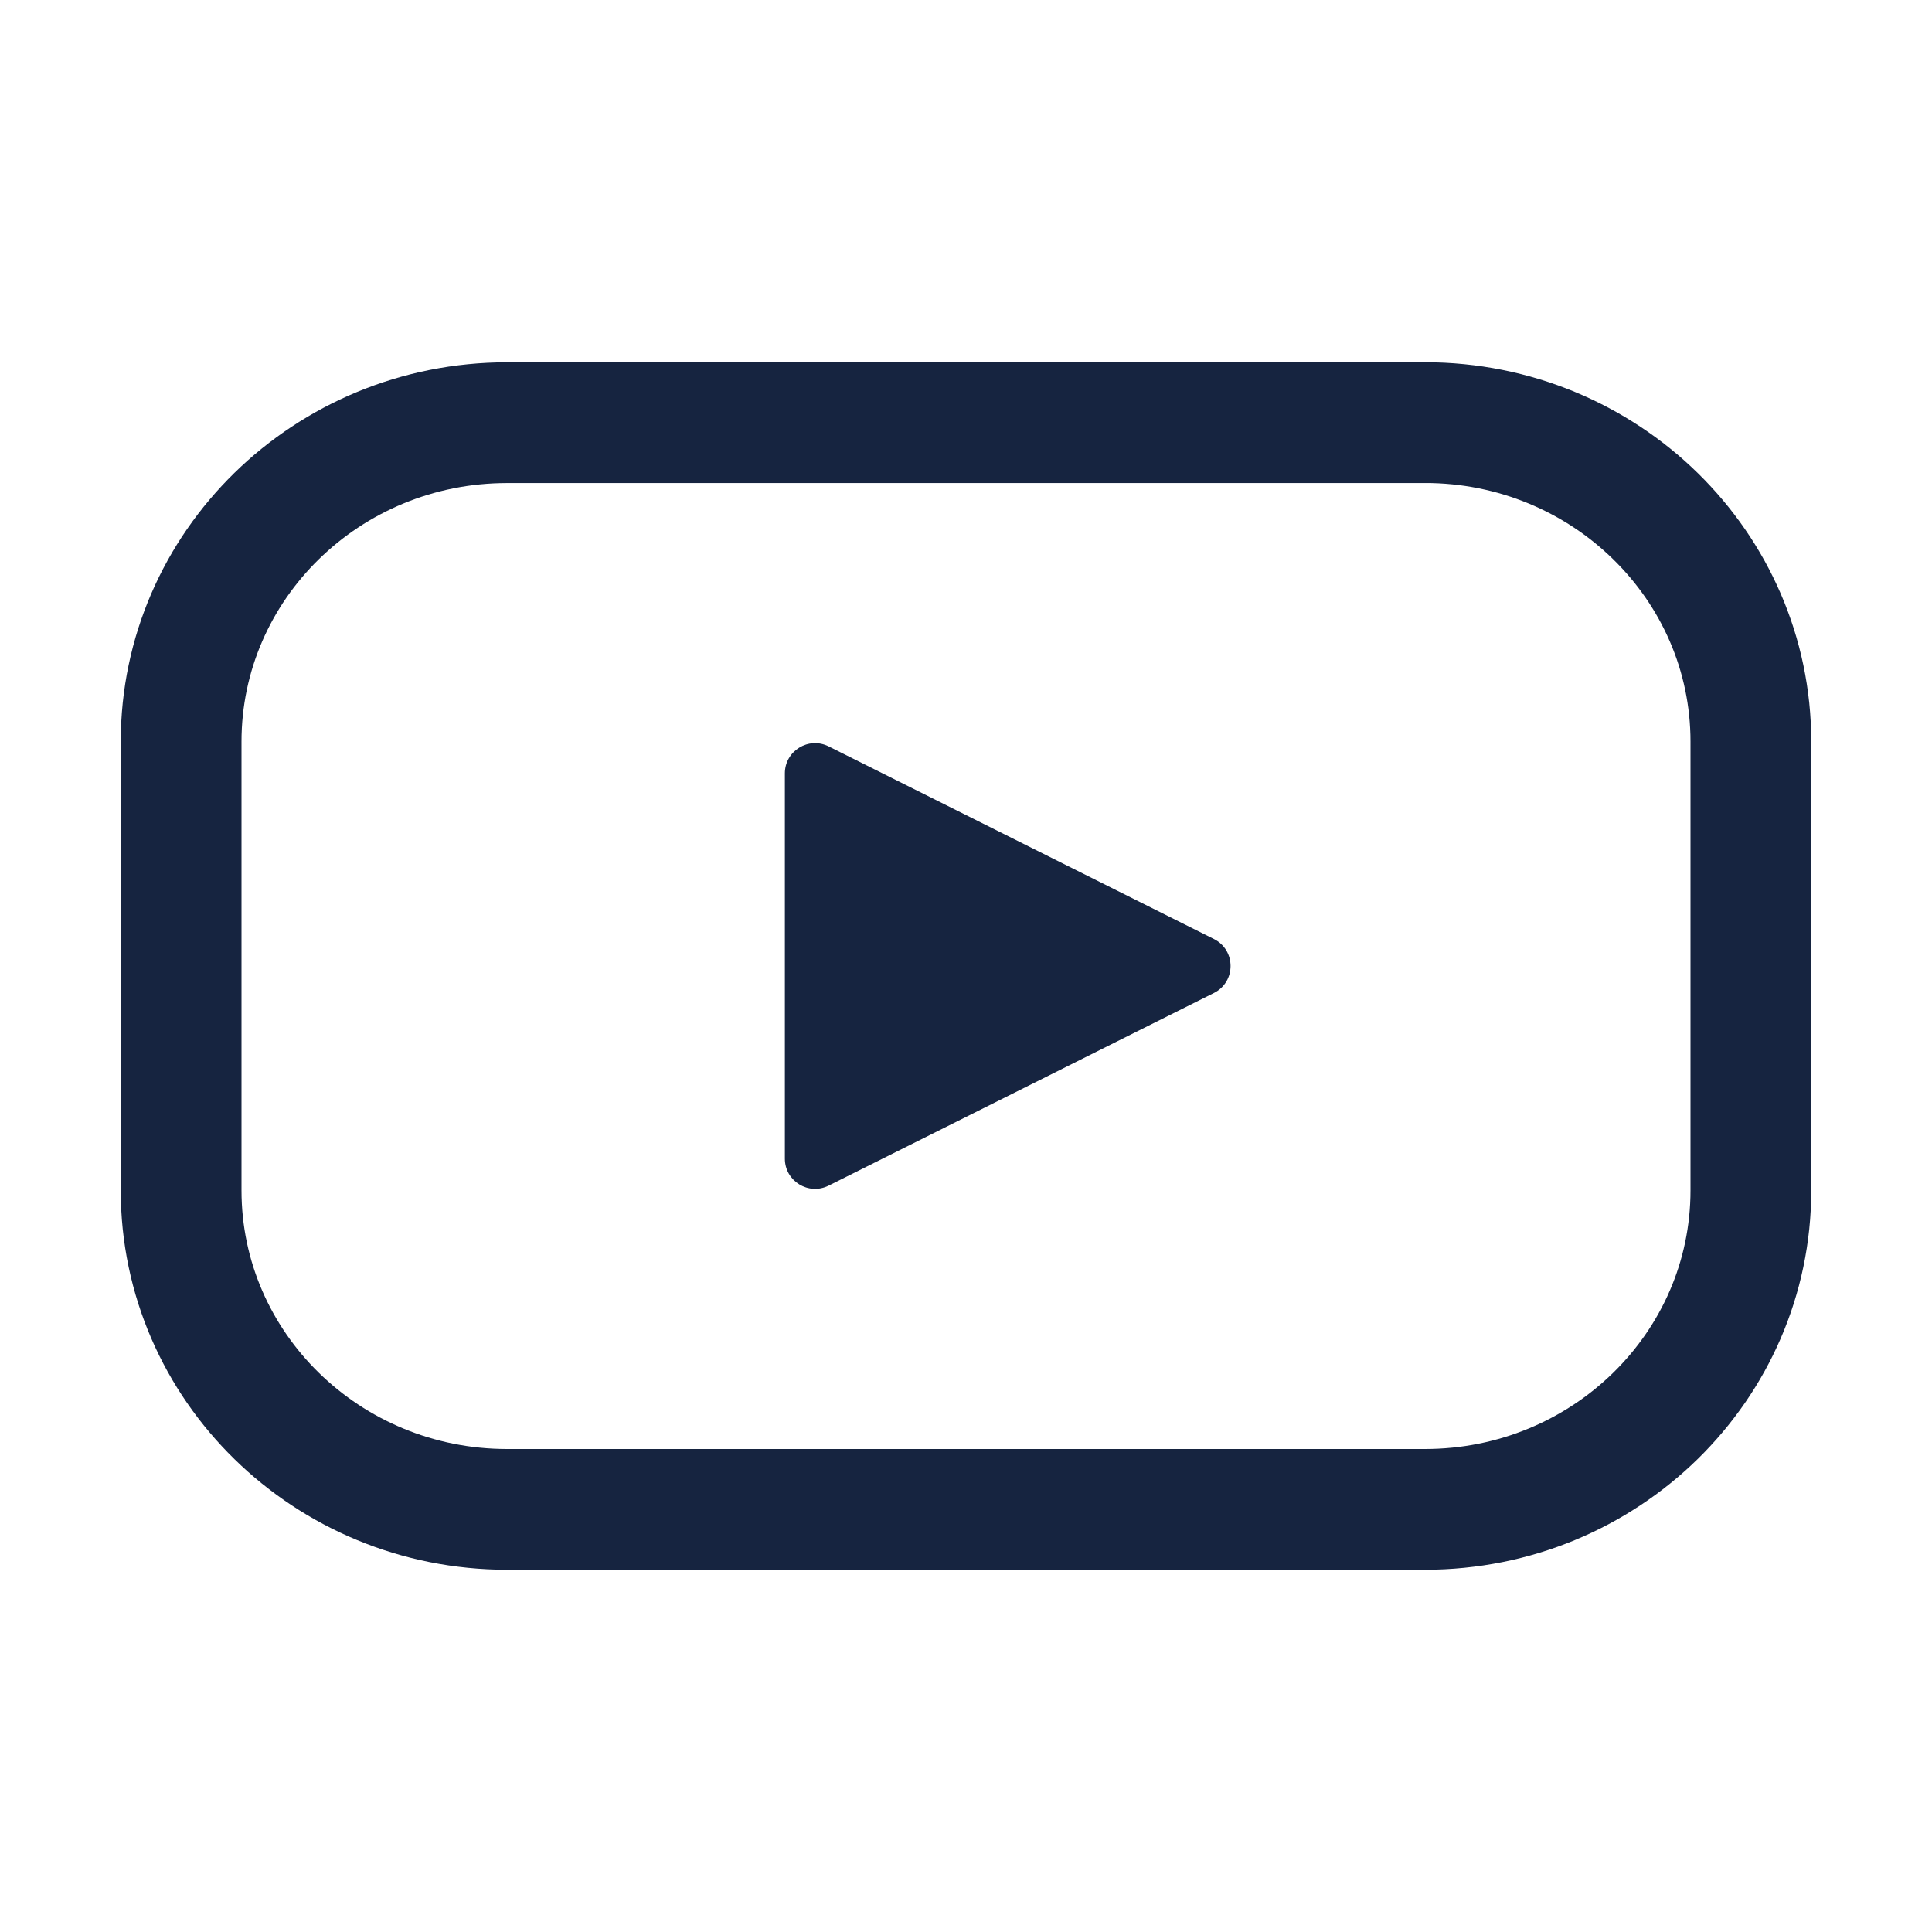 <svg width="32" height="32" viewBox="0 0 32 32" fill="none" xmlns="http://www.w3.org/2000/svg">
  <path d="M8.4 7.001H23.6V7C26.582 7 29 9.366 29 12.284V19.716C29 22.634 26.583 25 23.6 25H8.4C5.418 25 3 22.634 3 19.716V12.284C3 9.366 5.417 7.001 8.4 7.001Z" stroke="#162440" stroke-width="2"/>
  <path d="M20.106 15.553L13.724 12.362C13.391 12.196 13 12.437 13 12.809V19.191C13 19.563 13.391 19.804 13.724 19.638L20.106 16.447C20.474 16.263 20.474 15.737 20.106 15.553Z" fill="#162440"/>
</svg>
